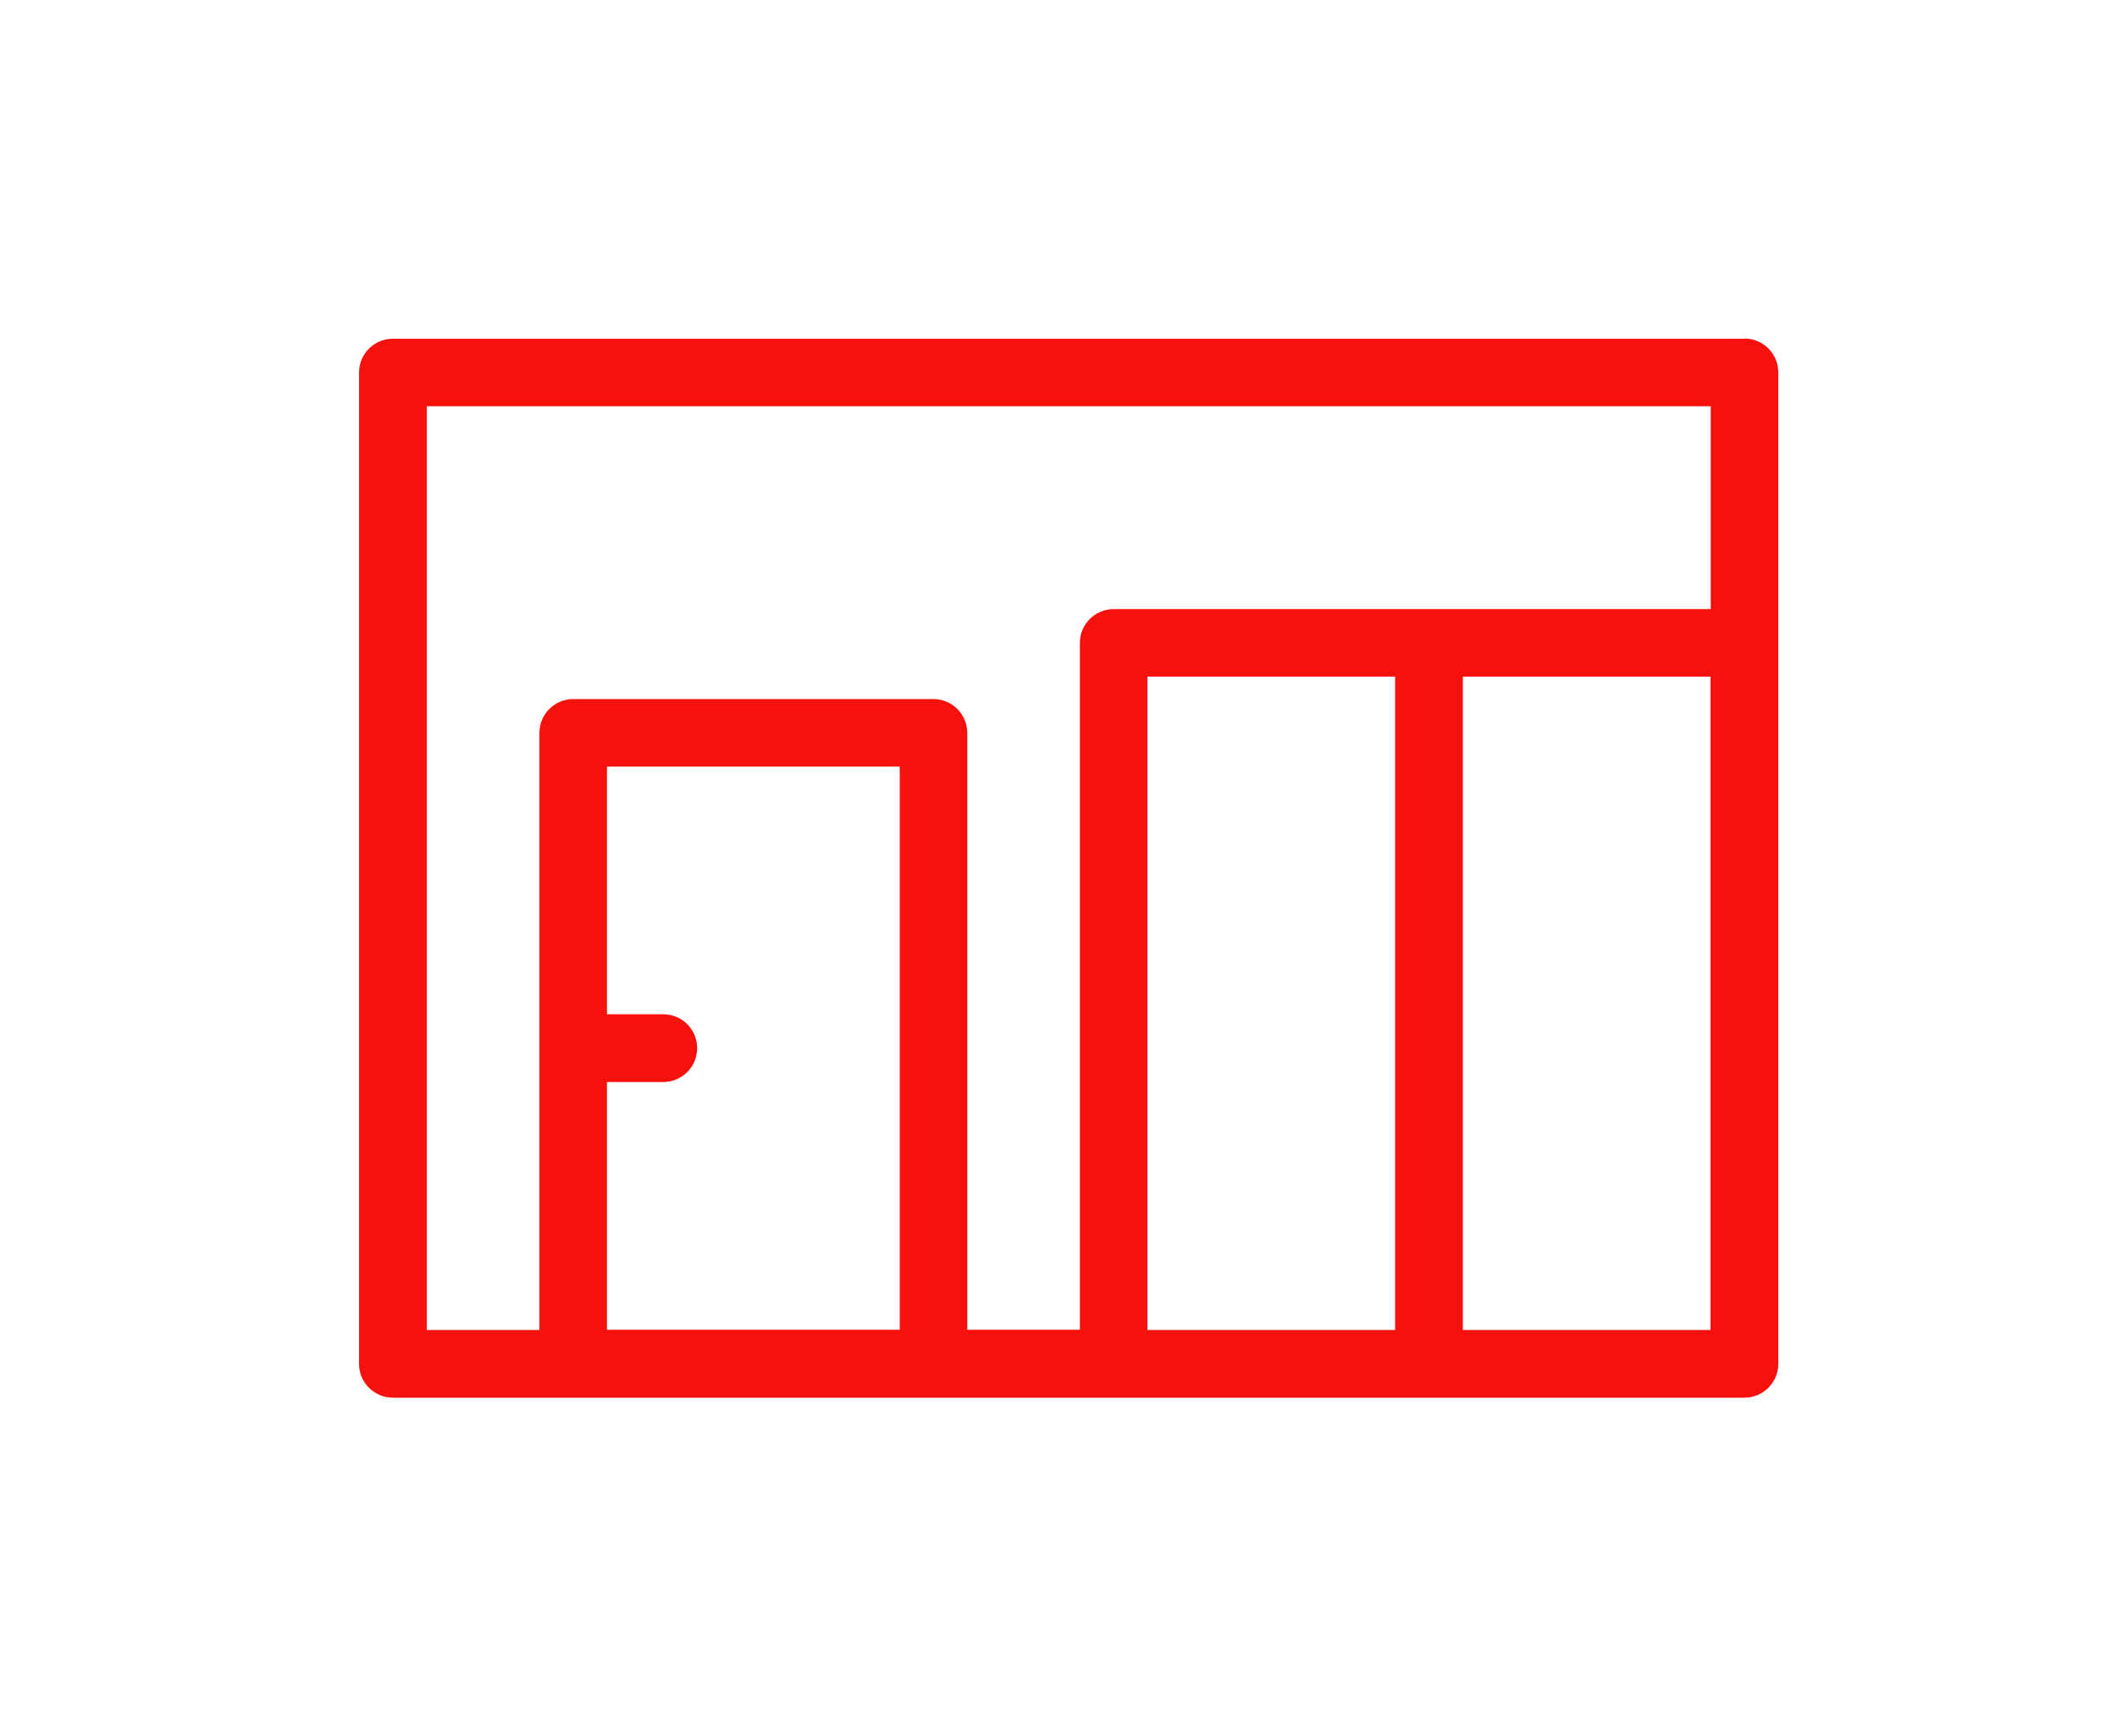 <svg xmlns="http://www.w3.org/2000/svg" id="Capa_1" data-name="Capa 1" viewBox="0 0 100 82"><path d="M82.4,16H18.56c-.88,0-1.6,.71-1.6,1.6v46.82c0,.88,.71,1.6,1.6,1.6h63.84c.88,0,1.6-.71,1.6-1.6V17.59c0-.88-.71-1.6-1.6-1.6ZM28.67,51.11h2.66c.88,0,1.6-.71,1.6-1.6s-.71-1.6-1.6-1.6h-2.66v-11.7h13.83v26.6h-13.83v-11.7Zm17.02-16.49c0-.88-.71-1.6-1.6-1.6H27.08c-.88,0-1.6,.71-1.6,1.6v28.2h-5.32V19.19h60.65v9.58h-28.2c-.88,0-1.6,.71-1.6,1.6V62.81h-5.32v-28.2Zm8.51-2.66h11.7v30.86h-11.7V31.96Zm14.9,0h11.7v30.86h-11.7V31.96Z" style="fill: #f6110c;"></path></svg>